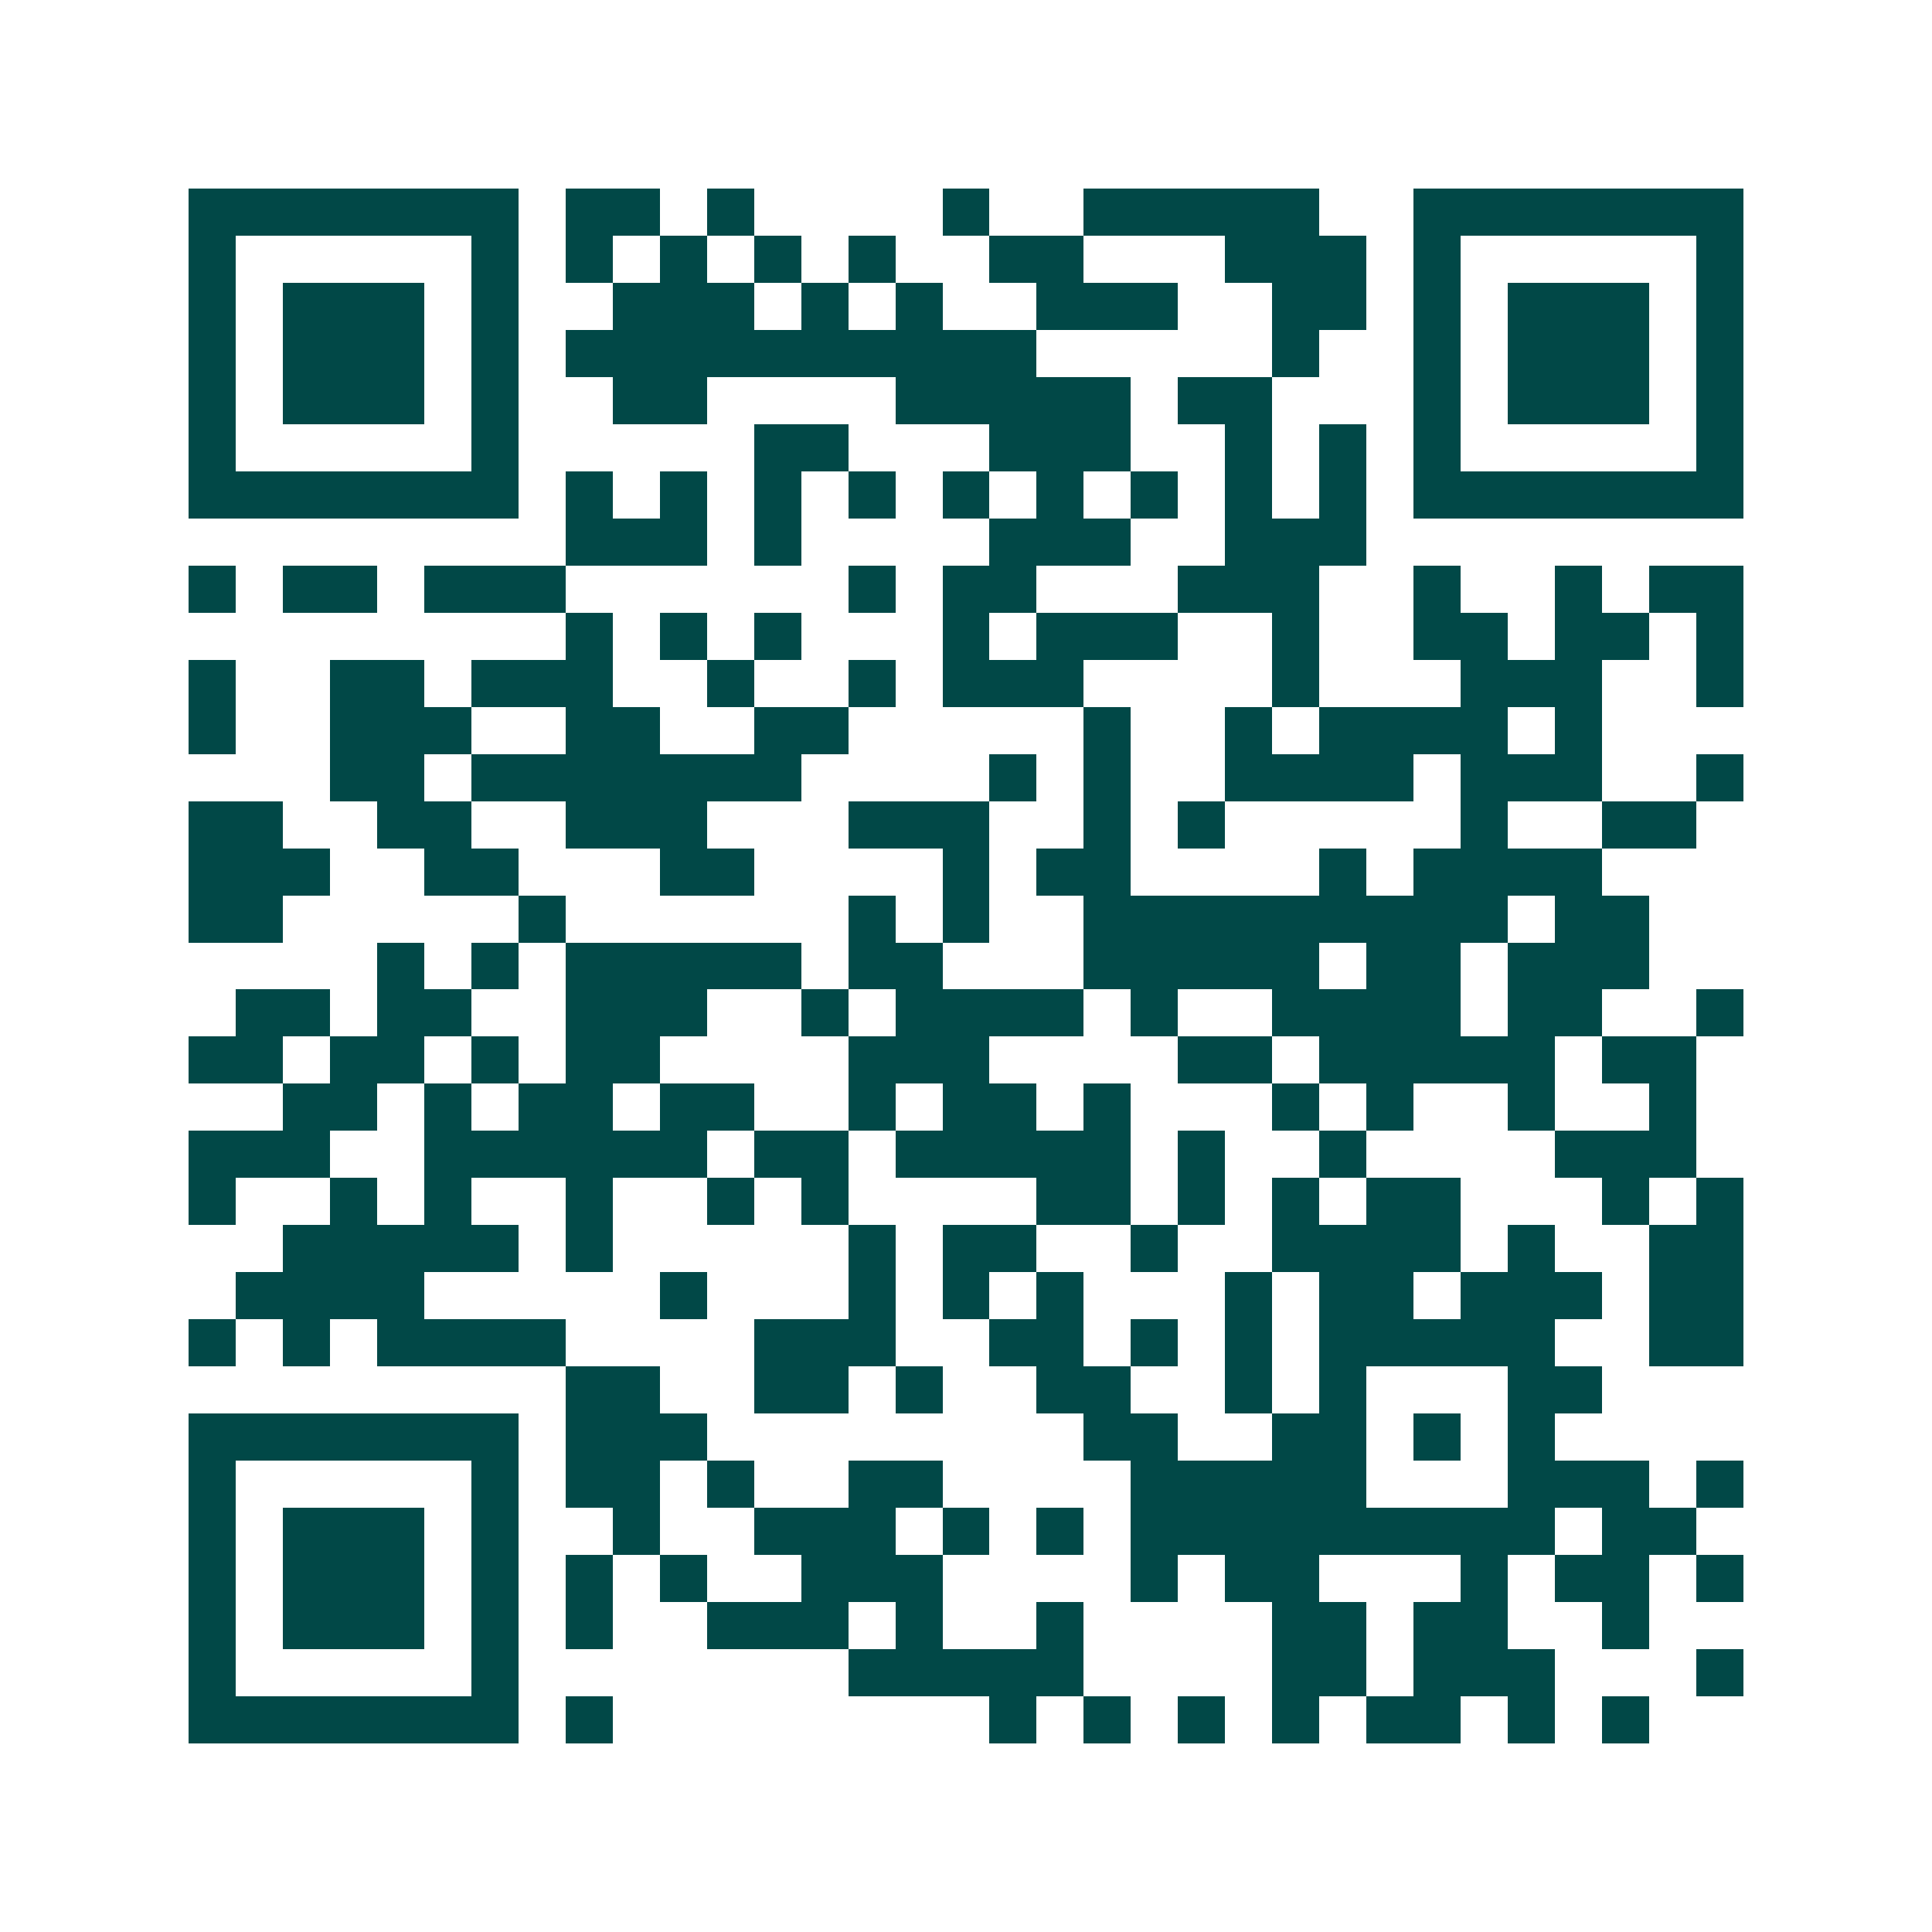 <svg xmlns="http://www.w3.org/2000/svg" width="200" height="200" viewBox="0 0 41 41" shape-rendering="crispEdges"><path fill="#ffffff" d="M0 0h41v41H0z"/><path stroke="#014847" d="M4 4.5h7m1 0h2m1 0h1m4 0h1m2 0h5m2 0h7M4 5.5h1m5 0h1m1 0h1m1 0h1m1 0h1m1 0h1m2 0h2m3 0h3m1 0h1m5 0h1M4 6.5h1m1 0h3m1 0h1m2 0h3m1 0h1m1 0h1m2 0h3m2 0h2m1 0h1m1 0h3m1 0h1M4 7.5h1m1 0h3m1 0h1m1 0h10m5 0h1m2 0h1m1 0h3m1 0h1M4 8.5h1m1 0h3m1 0h1m2 0h2m4 0h5m1 0h2m3 0h1m1 0h3m1 0h1M4 9.5h1m5 0h1m5 0h2m3 0h3m2 0h1m1 0h1m1 0h1m5 0h1M4 10.5h7m1 0h1m1 0h1m1 0h1m1 0h1m1 0h1m1 0h1m1 0h1m1 0h1m1 0h1m1 0h7M12 11.5h3m1 0h1m4 0h3m2 0h3M4 12.5h1m1 0h2m1 0h3m6 0h1m1 0h2m3 0h3m2 0h1m2 0h1m1 0h2M12 13.5h1m1 0h1m1 0h1m3 0h1m1 0h3m2 0h1m2 0h2m1 0h2m1 0h1M4 14.5h1m2 0h2m1 0h3m2 0h1m2 0h1m1 0h3m4 0h1m3 0h3m2 0h1M4 15.5h1m2 0h3m2 0h2m2 0h2m5 0h1m2 0h1m1 0h4m1 0h1M7 16.5h2m1 0h7m4 0h1m1 0h1m2 0h4m1 0h3m2 0h1M4 17.5h2m2 0h2m2 0h3m3 0h3m2 0h1m1 0h1m5 0h1m2 0h2M4 18.5h3m2 0h2m3 0h2m4 0h1m1 0h2m4 0h1m1 0h4M4 19.5h2m5 0h1m6 0h1m1 0h1m2 0h9m1 0h2M8 20.5h1m1 0h1m1 0h5m1 0h2m3 0h5m1 0h2m1 0h3M5 21.5h2m1 0h2m2 0h3m2 0h1m1 0h4m1 0h1m2 0h4m1 0h2m2 0h1M4 22.5h2m1 0h2m1 0h1m1 0h2m4 0h3m4 0h2m1 0h5m1 0h2M6 23.5h2m1 0h1m1 0h2m1 0h2m2 0h1m1 0h2m1 0h1m3 0h1m1 0h1m2 0h1m2 0h1M4 24.5h3m2 0h6m1 0h2m1 0h5m1 0h1m2 0h1m4 0h3M4 25.5h1m2 0h1m1 0h1m2 0h1m2 0h1m1 0h1m4 0h2m1 0h1m1 0h1m1 0h2m3 0h1m1 0h1M6 26.5h5m1 0h1m5 0h1m1 0h2m2 0h1m2 0h4m1 0h1m2 0h2M5 27.5h4m5 0h1m3 0h1m1 0h1m1 0h1m3 0h1m1 0h2m1 0h3m1 0h2M4 28.5h1m1 0h1m1 0h4m4 0h3m2 0h2m1 0h1m1 0h1m1 0h5m2 0h2M12 29.5h2m2 0h2m1 0h1m2 0h2m2 0h1m1 0h1m3 0h2M4 30.5h7m1 0h3m8 0h2m2 0h2m1 0h1m1 0h1M4 31.5h1m5 0h1m1 0h2m1 0h1m2 0h2m4 0h5m3 0h3m1 0h1M4 32.5h1m1 0h3m1 0h1m2 0h1m2 0h3m1 0h1m1 0h1m1 0h9m1 0h2M4 33.5h1m1 0h3m1 0h1m1 0h1m1 0h1m2 0h3m4 0h1m1 0h2m3 0h1m1 0h2m1 0h1M4 34.5h1m1 0h3m1 0h1m1 0h1m2 0h3m1 0h1m2 0h1m4 0h2m1 0h2m2 0h1M4 35.5h1m5 0h1m7 0h5m4 0h2m1 0h3m3 0h1M4 36.5h7m1 0h1m8 0h1m1 0h1m1 0h1m1 0h1m1 0h2m1 0h1m1 0h1"/></svg>
